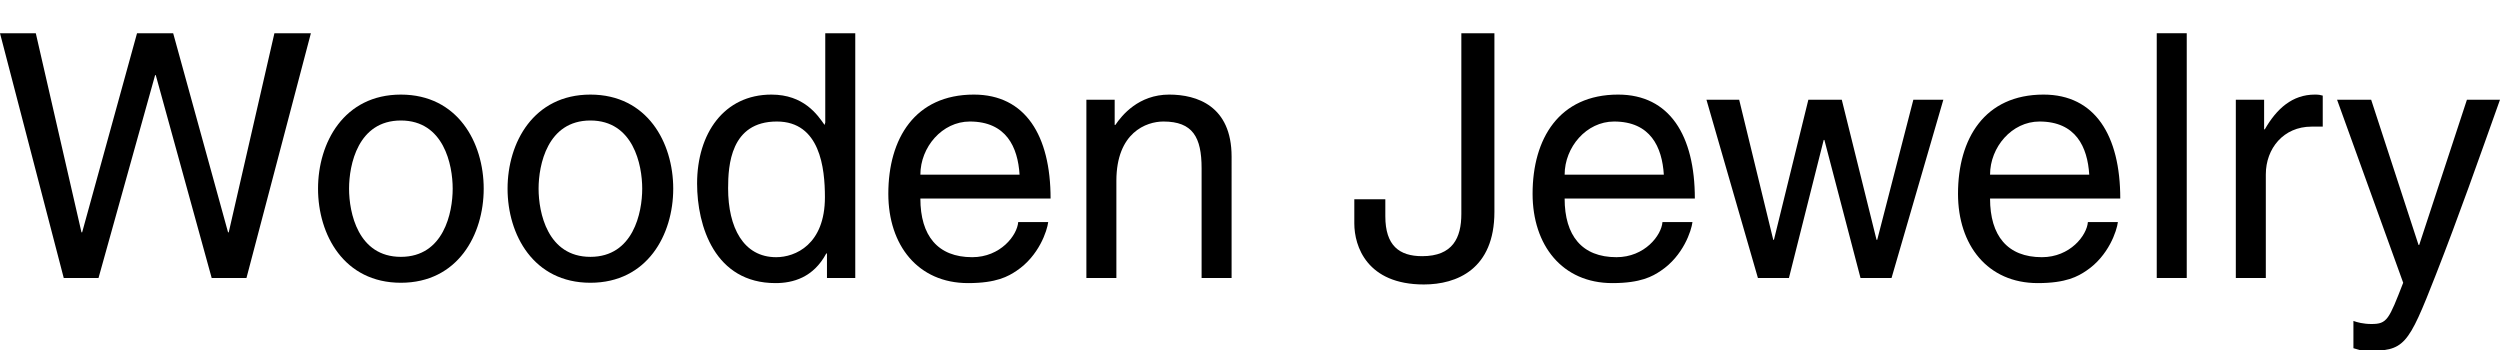 <?xml version="1.0" encoding="utf-8"?>
<!-- Generator: Adobe Illustrator 15.1.0, SVG Export Plug-In . SVG Version: 6.00 Build 0)  -->
<!DOCTYPE svg PUBLIC "-//W3C//DTD SVG 1.1//EN" "http://www.w3.org/Graphics/SVG/1.1/DTD/svg11.dtd">
<svg version="1.1" id="レイヤー_1" xmlns="http://www.w3.org/2000/svg" xmlns:xlink="http://www.w3.org/1999/xlink" x="0px"
	 y="0px" width="1000px" height="140px" viewBox="0 0 1000 140" enable-background="new 0 0 1000 140" xml:space="preserve">
<g>
	<path d="M39.405,111.195H25.498L0,13.294h14.317l18.271,79.63h0.273l21.952-79.63h14.454l21.953,79.63h0.273l18.271-79.63h14.59
		l-25.771,97.901H84.674l-22.362-81.13H62.04L39.405,111.195z"/>
	<path d="M160.348,37.837c22.771,0,33.133,19.226,33.133,37.634c0,18.407-10.362,37.633-33.133,37.633
		c-22.771,0-33.134-19.226-33.134-37.633C127.214,57.063,137.577,37.837,160.348,37.837z M160.348,102.741
		c17.18,0,20.726-17.726,20.726-27.27c0-9.545-3.545-27.271-20.726-27.271c-17.181,0-20.725,17.726-20.725,27.271
		C139.623,85.015,143.167,102.741,160.348,102.741z"/>
	<path d="M236.16,37.837c22.771,0,33.133,19.226,33.133,37.634c0,18.407-10.362,37.633-33.133,37.633
		c-22.771,0-33.134-19.226-33.134-37.633C203.026,57.063,213.389,37.837,236.16,37.837z M236.16,102.741
		c17.18,0,20.726-17.726,20.726-27.27c0-9.545-3.545-27.271-20.726-27.271c-17.181,0-20.725,17.726-20.725,27.271
		C215.435,85.015,218.979,102.741,236.16,102.741z"/>
	<path d="M342.105,111.195h-11.318v-9.817h-0.272c-5.182,9.681-13.362,11.863-20.316,11.863c-24.271,0-31.361-22.771-31.361-39.815
		c0-20.044,10.772-35.588,29.724-35.588c12.954,0,18.408,8.045,21.271,12.136l0.273-0.955V13.294h12V111.195z M310.471,102.877
		c7.637,0,19.499-5.044,19.499-23.998c0-11.59-1.909-30.271-19.226-30.271c-18.544,0-19.499,17.59-19.499,26.725
		C291.245,91.015,297.381,102.877,310.471,102.877z"/>
	<path d="M419.28,88.833c-0.408,3.409-3.681,13.499-12.681,19.499c-3.272,2.181-7.908,4.909-19.362,4.909
		c-20.043,0-31.907-15.135-31.907-35.725c0-22.089,10.636-39.679,34.225-39.679c20.589,0,30.679,16.363,30.679,41.588h-52.086
		c0,14.862,6.954,23.452,20.726,23.452c11.317,0,17.998-8.727,18.408-14.044H419.28z M407.827,69.88
		c-0.682-11.044-5.317-21.271-19.907-21.271c-11.045,0-19.771,10.227-19.771,21.271H407.827z"/>
	<path d="M492.638,111.195h-11.999V67.29c0-12.408-3.545-18.681-15.271-18.681c-6.817,0-18.817,4.363-18.817,23.726v38.86h-11.998
		V39.882h11.317v10.09h0.273c2.59-3.818,9.271-12.136,21.543-12.136c11.044,0,24.952,4.5,24.952,24.816V111.195z"/>
	<path d="M554.132,79.697v6.818c0,11.726,5.591,15.953,14.727,15.953c12.271,0,15.68-7.363,15.68-16.908V13.294h13.227v71.449
		c0,22.907-14.999,29.043-28.225,29.043c-22.771,0-27.815-15.272-27.815-24.407v-9.681H554.132z"/>
	<path d="M676.985,88.833c-0.409,3.409-3.682,13.499-12.681,19.499c-3.272,2.181-7.908,4.909-19.362,4.909
		c-20.044,0-31.906-15.135-31.906-35.725c0-22.089,10.636-39.679,34.225-39.679c20.589,0,30.679,16.363,30.679,41.588h-52.086
		c0,14.862,6.954,23.452,20.726,23.452c11.317,0,17.998-8.727,18.407-14.044H676.985z M665.531,69.88
		c-0.681-11.044-5.316-21.271-19.906-21.271c-11.045,0-19.771,10.227-19.771,21.271H665.531z"/>
	<path d="M715.574,111.195h-12.407l-20.59-71.313h13.091l13.634,56.041h0.273l13.771-56.041h13.362l13.908,56.041h0.273
		l14.453-56.041h11.998l-20.725,71.313h-12.409l-14.453-55.223h-0.272L715.574,111.195z"/>
	<path d="M847.153,88.833c-0.409,3.409-3.682,13.499-12.681,19.499c-3.272,2.181-7.908,4.909-19.362,4.909
		c-20.044,0-31.906-15.135-31.906-35.725c0-22.089,10.635-39.679,34.225-39.679c20.589,0,30.679,16.363,30.679,41.588h-52.086
		c0,14.862,6.954,23.452,20.726,23.452c11.317,0,17.998-8.727,18.407-14.044H847.153z M835.699,69.88
		c-0.682-11.044-5.316-21.271-19.906-21.271c-11.045,0-19.771,10.227-19.771,21.271H835.699z"/>
	<path d="M874.695,111.195h-11.998V13.294h11.998V111.195z"/>
	<path d="M906.327,111.195h-11.999V39.882h11.318v11.863h0.271c4.772-8.318,11.045-13.909,20.045-13.909
		c1.499,0,2.181,0.137,3.135,0.409v12.408h-4.499c-11.182,0-18.271,8.727-18.271,19.09V111.195z"/>
	<path d="M986.774,39.882H1000c-8.317,23.316-16.499,46.633-25.634,69.949c-11.317,28.907-12.544,30.543-27.953,30.543
		c-1.772,0-3.135-0.545-5.044-1.091v-10.908c1.499,0.545,3.954,1.227,7.227,1.227c6.272,0,6.954-1.772,12.681-16.499l-26.453-73.221
		h13.636l18.953,58.086h0.273L986.774,39.882z"/>
</g>
</svg>
